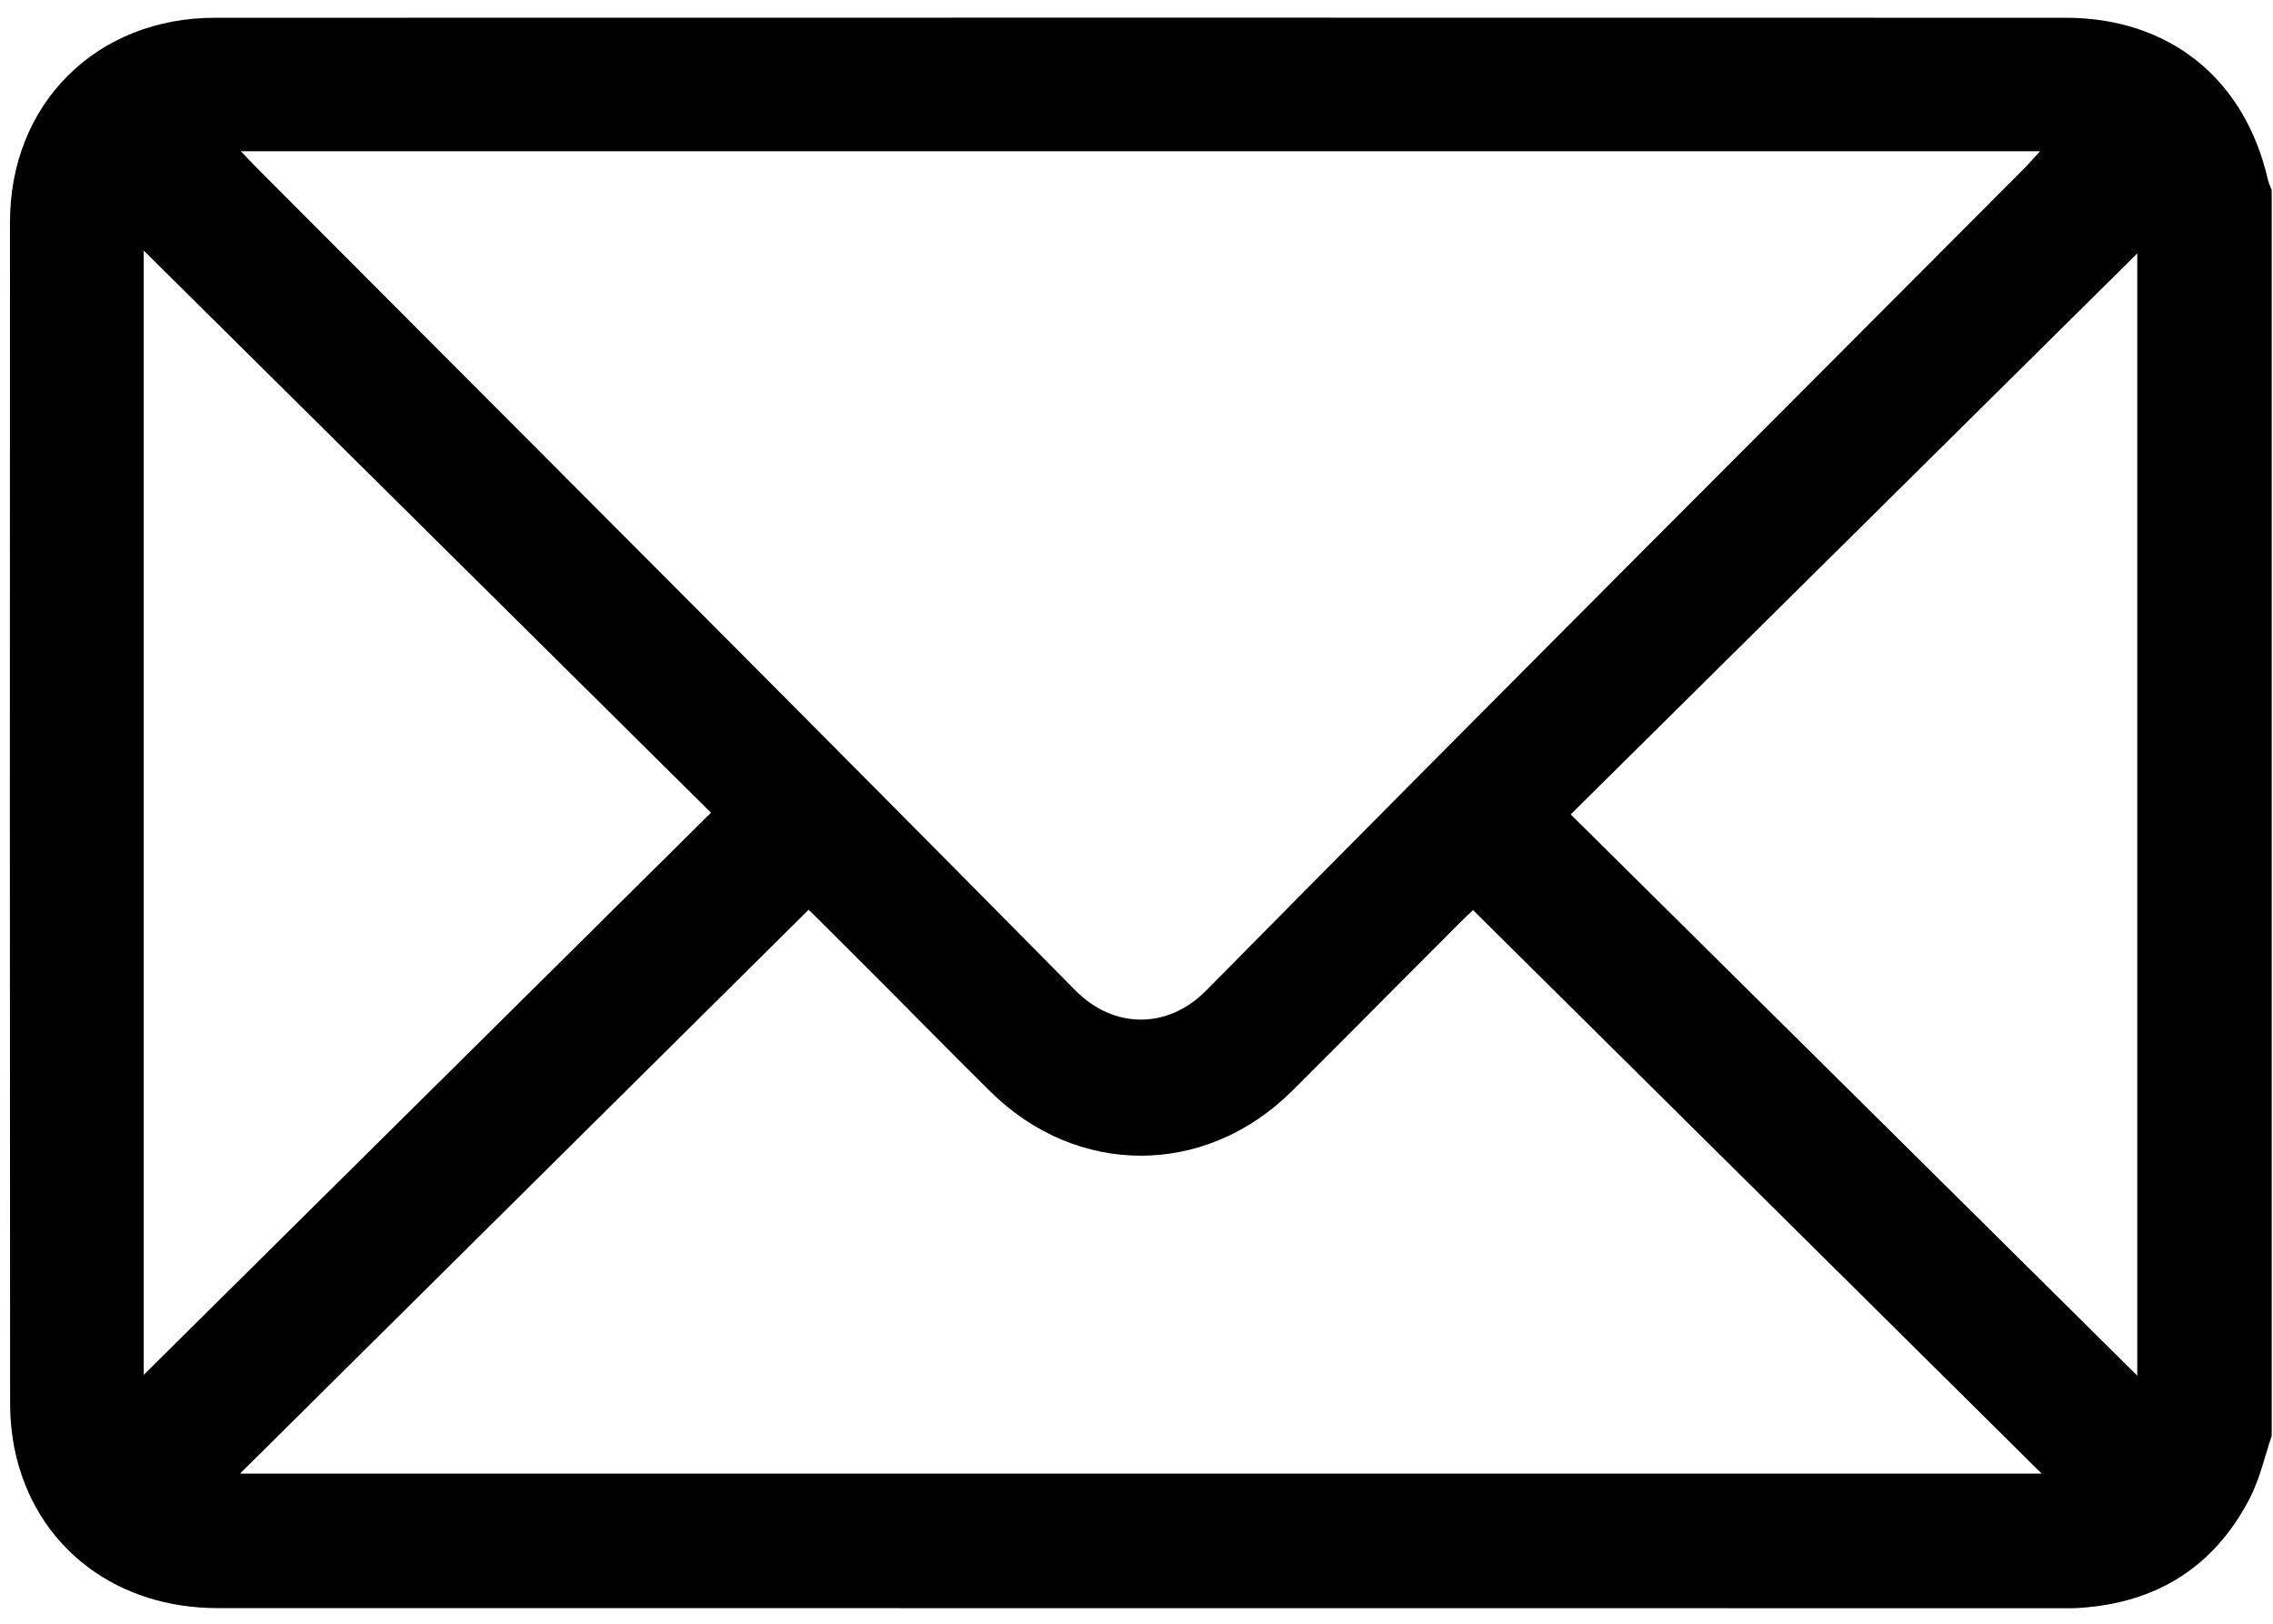 <svg width="84" height="60" viewBox="0 0 84 60" fill="none" xmlns="http://www.w3.org/2000/svg">
<path d="M78.984 50.833V9.365C72.088 16.193 65.088 23.125 58.046 30.094C65.046 37.026 72.041 43.948 78.984 50.833ZM5.312 9.26V50.802C12.254 43.927 19.254 36.99 26.275 30.031C19.26 23.078 12.26 16.141 5.312 9.26ZM8.869 54.453H75.452C68.379 47.448 61.426 40.557 54.437 33.63C54.28 33.781 54.062 33.979 53.858 34.188C51.817 36.229 49.791 38.281 47.749 40.312C44.541 43.505 39.775 43.5 36.577 40.312C35.338 39.089 34.119 37.844 32.89 36.615C31.874 35.594 30.858 34.583 29.885 33.615C22.89 40.552 15.937 47.448 8.869 54.453ZM8.9 5.589C9.176 5.875 9.343 6.057 9.515 6.229C19.598 16.344 29.702 26.432 39.739 36.594C41.176 38.052 43.176 38.016 44.567 36.609C54.603 26.448 64.707 16.354 74.791 6.24C74.973 6.057 75.145 5.859 75.39 5.589H8.9ZM83.952 53.057C83.692 53.828 83.515 54.635 83.15 55.349C81.832 57.906 79.687 59.24 76.822 59.417C76.603 59.432 76.39 59.427 76.171 59.427C53.458 59.427 30.744 59.427 8.036 59.422C4.395 59.422 1.51 57.302 0.635 53.958C0.458 53.281 0.374 52.562 0.374 51.865C0.364 37.312 0.359 22.76 0.369 8.208C0.369 3.833 3.556 0.656 7.952 0.656C30.749 0.651 53.541 0.651 76.332 0.656C80.166 0.656 82.957 2.906 83.812 6.641C83.843 6.771 83.905 6.896 83.952 7.021V53.057Z" fill="black"/>
</svg>
